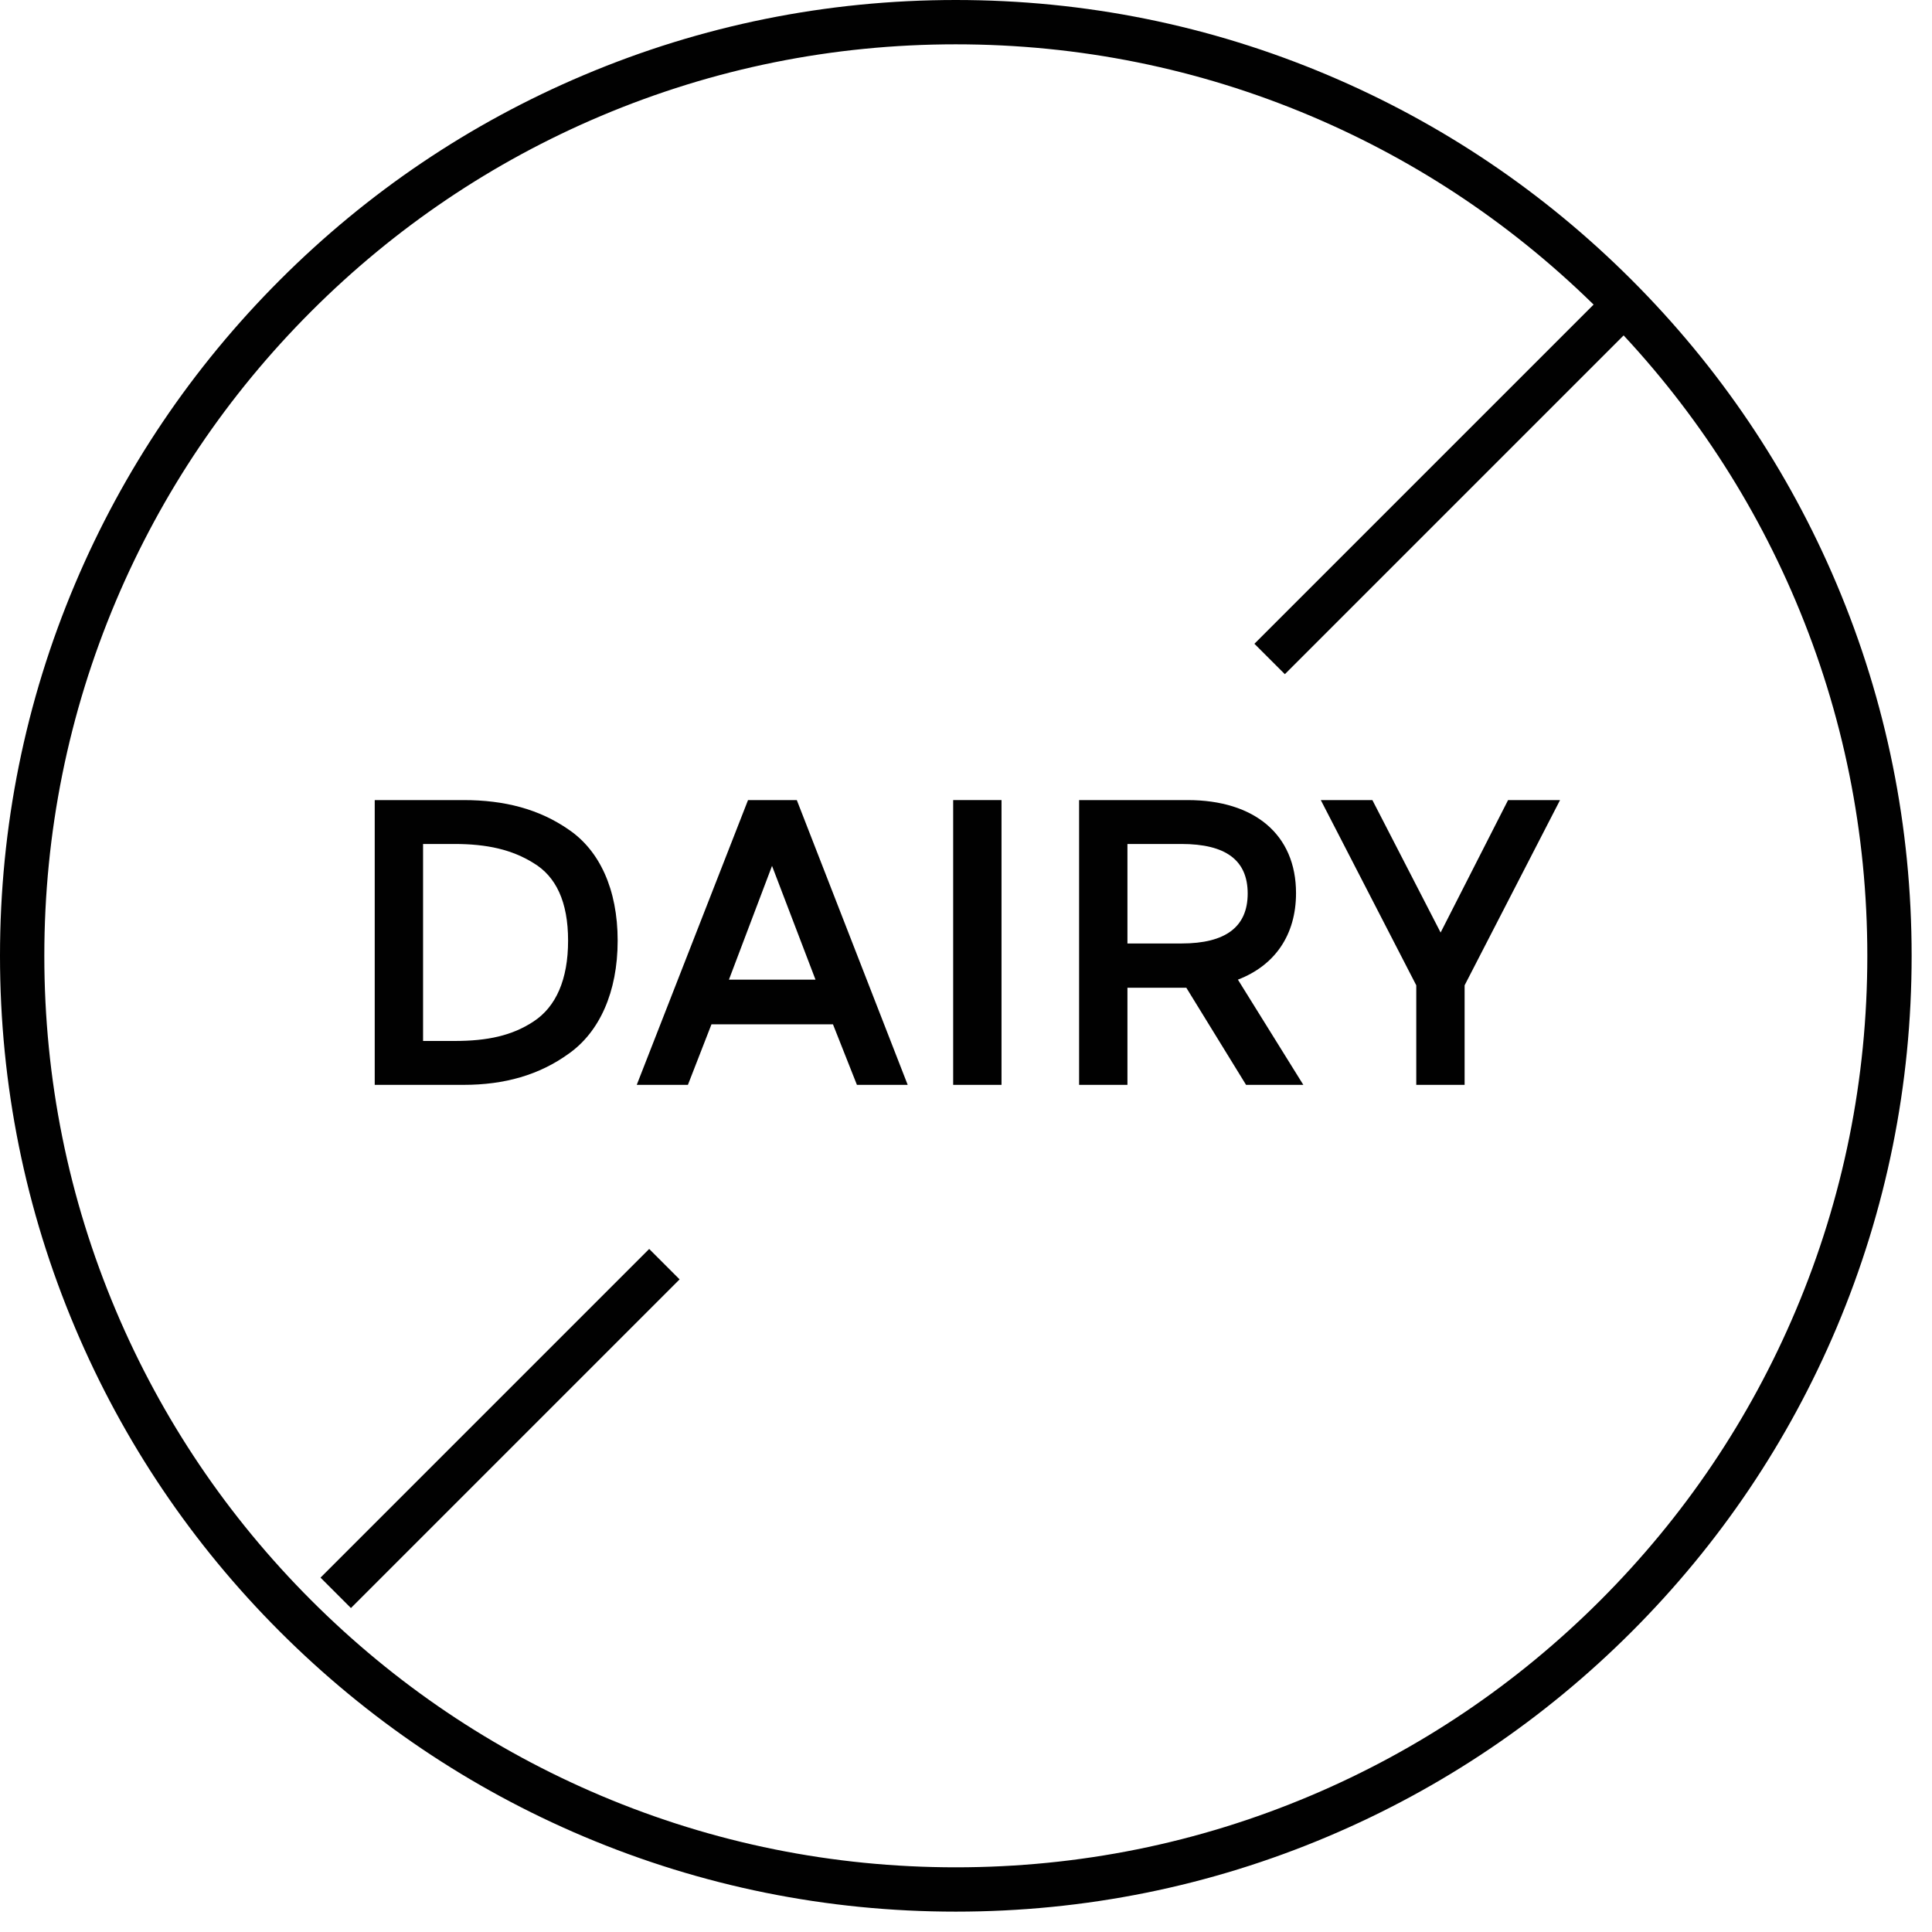<svg xmlns="http://www.w3.org/2000/svg" fill="none" viewBox="0 0 50 50" height="50" width="50">
<g clip-path="url(#clip0_143_7803)">
<path fill="#010101" d="M24.736 49.473C21.397 49.473 18.157 48.818 15.107 47.529C12.162 46.283 9.517 44.499 7.245 42.228C4.973 39.957 3.189 37.311 1.944 34.365C0.654 31.315 0 28.076 0 24.736C0 21.397 0.654 18.157 1.944 15.107C3.19 12.162 4.973 9.517 7.245 7.245C9.516 4.973 12.161 3.189 15.107 1.944C18.157 0.654 21.397 0 24.736 0C28.076 0 31.315 0.654 34.365 1.944C37.311 3.19 39.956 4.973 42.228 7.245C44.499 9.516 46.283 12.161 47.529 15.107C48.819 18.157 49.473 21.397 49.473 24.736C49.473 28.076 48.818 31.315 47.529 34.365C46.283 37.311 44.499 39.956 42.228 42.228C39.957 44.499 37.311 46.283 34.365 47.529C31.315 48.819 28.076 49.473 24.736 49.473ZM24.736 1.147C21.551 1.147 18.462 1.771 15.554 3C12.745 4.188 10.222 5.89 8.056 8.056C5.889 10.223 4.188 12.745 3 15.554C1.771 18.462 1.147 21.551 1.147 24.736C1.147 27.921 1.771 31.011 3 33.919C4.188 36.728 5.89 39.251 8.056 41.417C10.223 43.584 12.745 45.284 15.554 46.472C18.462 47.702 21.551 48.326 24.736 48.326C27.921 48.326 31.011 47.702 33.919 46.472C36.728 45.284 39.251 43.583 41.417 41.417C43.584 39.25 45.285 36.728 46.472 33.919C47.702 31.011 48.326 27.921 48.326 24.736C48.326 21.551 47.702 18.462 46.472 15.554C45.284 12.745 43.583 10.222 41.417 8.056C39.25 5.889 36.728 4.188 33.919 3C31.011 1.771 27.921 1.147 24.736 1.147Z"></path>
<path fill="#010101" d="M41.266 7.859L32.464 16.661L33.252 17.448L42.053 8.647L41.266 7.859Z"></path>
<path fill="#010101" d="M16.801 32.323L8.295 40.829L9.082 41.616L17.588 33.11L16.801 32.323Z"></path>
<path fill="#010101" d="M9.698 28.076V20.706H12C13.052 20.706 13.956 20.938 14.723 21.474C15.511 22.01 15.985 23.009 15.985 24.344C15.985 25.679 15.511 26.709 14.723 27.266C13.956 27.823 13.052 28.076 12 28.076H9.698ZM10.949 21.842V26.94H11.769C12.61 26.94 13.251 26.804 13.808 26.436C14.387 26.057 14.702 25.353 14.702 24.344C14.702 23.334 14.387 22.683 13.808 22.336C13.251 21.989 12.61 21.842 11.758 21.842H10.949Z"></path>
<path fill="#010101" d="M20.621 20.706L23.491 28.076H22.177L21.557 26.509H18.413L17.803 28.076H16.479L19.359 20.706H20.621ZM19.98 22.409L18.865 25.353H21.105L19.98 22.409Z"></path>
<path fill="#010101" d="M24.668 28.076V20.706H25.919V28.076H24.668Z"></path>
<path fill="#010101" d="M32.248 28.076L30.702 25.563H29.178V28.076H27.927V20.706H30.734C32.468 20.706 33.541 21.6 33.541 23.114C33.541 24.197 32.994 24.985 32.037 25.353L33.73 28.076H32.248ZM29.178 21.842V24.417H30.576C31.722 24.417 32.29 23.986 32.29 23.124C32.29 22.262 31.722 21.842 30.576 21.842H29.178Z"></path>
<path fill="#010101" d="M35.517 20.706L37.283 24.134L39.029 20.706H40.374L37.904 25.5V28.076H36.653V25.5L34.182 20.706H35.517Z"></path>
</g>
<defs>
<clipPath id="clip0_143_7803">
<rect fill="white" height="49.473" width="49.473"></rect>
</clipPath>
</defs>
</svg>
